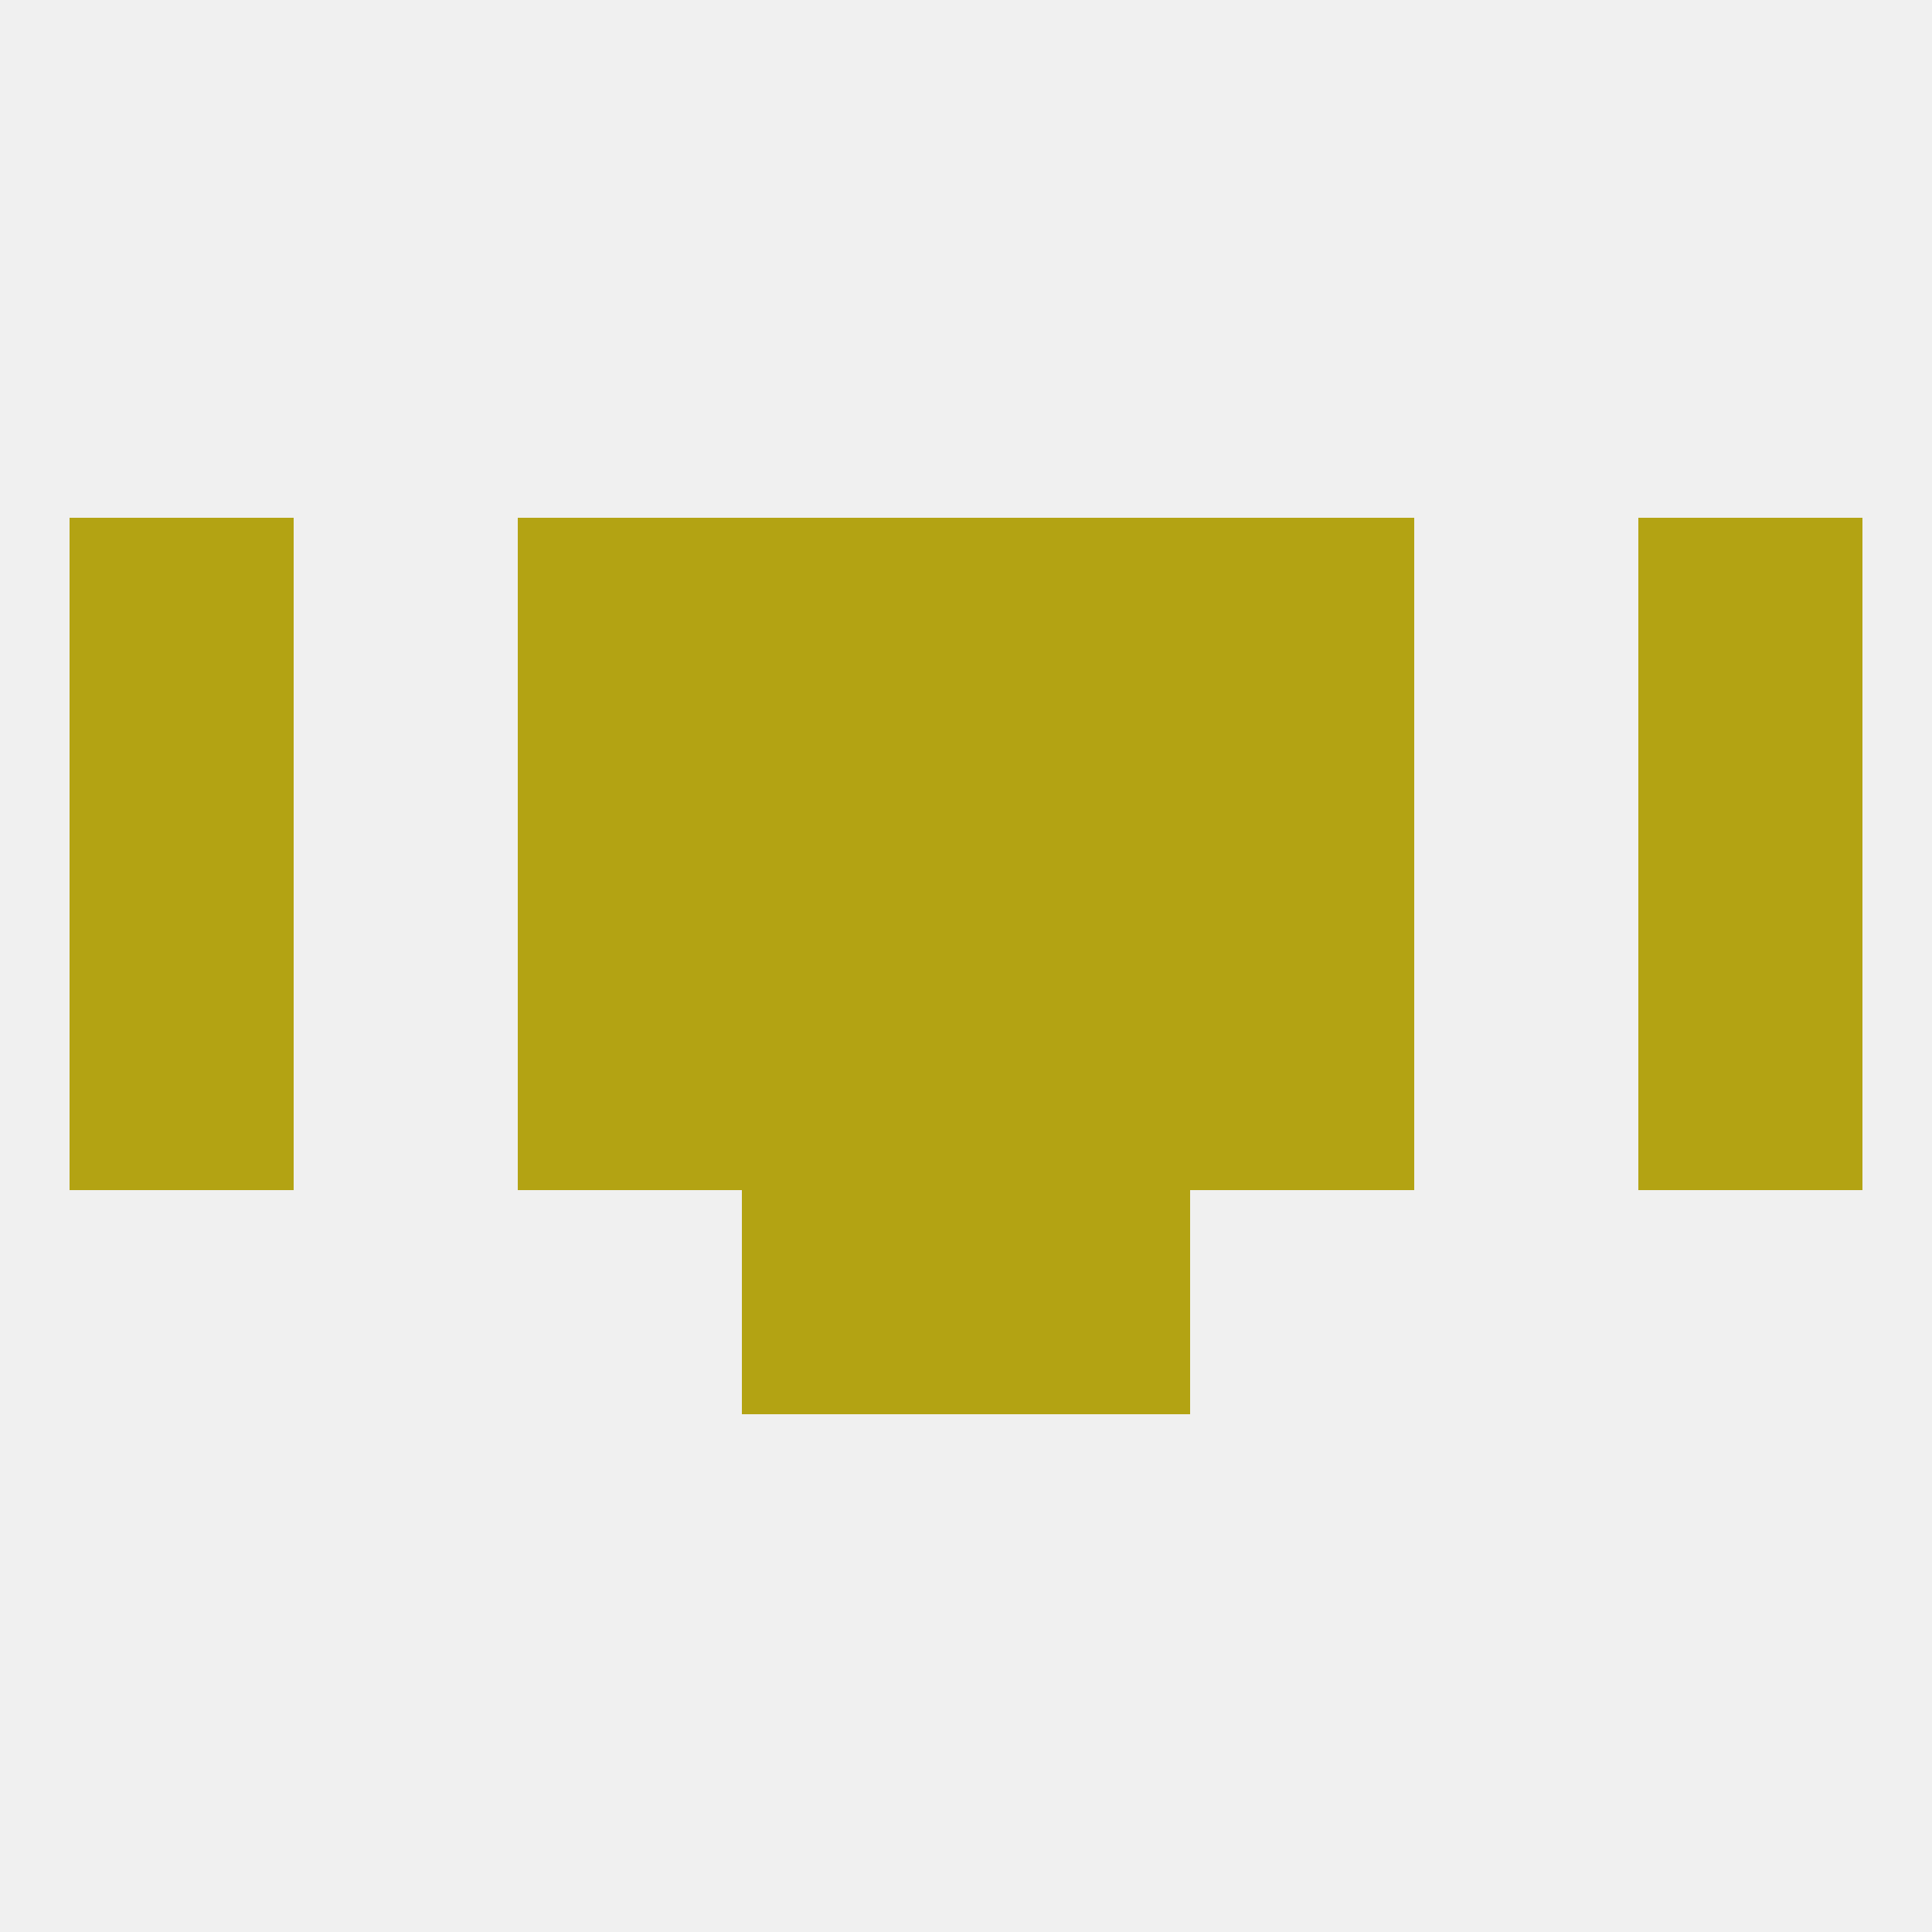 
<!--   <?xml version="1.0"?> -->
<svg version="1.1" baseprofile="full" xmlns="http://www.w3.org/2000/svg" xmlns:xlink="http://www.w3.org/1999/xlink" xmlns:ev="http://www.w3.org/2001/xml-events" width="250" height="250" viewBox="0 0 250 250" >
	<rect width="100%" height="100%" fill="rgba(240,240,240,255)"/>

	<rect x="96" y="96" width="29" height="29" fill="rgba(179,163,19,255)"/>
	<rect x="125" y="96" width="29" height="29" fill="rgba(179,163,19,255)"/>
	<rect x="67" y="96" width="29" height="29" fill="rgba(179,163,19,255)"/>
	<rect x="154" y="96" width="29" height="29" fill="rgba(179,163,19,255)"/>
	<rect x="9" y="96" width="29" height="29" fill="rgba(179,163,19,255)"/>
	<rect x="212" y="96" width="29" height="29" fill="rgba(179,163,19,255)"/>
	<rect x="96" y="154" width="29" height="29" fill="rgba(179,163,19,255)"/>
	<rect x="125" y="154" width="29" height="29" fill="rgba(179,163,19,255)"/>
	<rect x="212" y="67" width="29" height="29" fill="rgba(179,163,19,255)"/>
	<rect x="67" y="67" width="29" height="29" fill="rgba(179,163,19,255)"/>
	<rect x="154" y="67" width="29" height="29" fill="rgba(179,163,19,255)"/>
	<rect x="96" y="67" width="29" height="29" fill="rgba(179,163,19,255)"/>
	<rect x="125" y="67" width="29" height="29" fill="rgba(179,163,19,255)"/>
	<rect x="9" y="67" width="29" height="29" fill="rgba(179,163,19,255)"/>
	<rect x="154" y="125" width="29" height="29" fill="rgba(179,163,19,255)"/>
	<rect x="9" y="125" width="29" height="29" fill="rgba(179,163,19,255)"/>
	<rect x="212" y="125" width="29" height="29" fill="rgba(179,163,19,255)"/>
	<rect x="96" y="125" width="29" height="29" fill="rgba(179,163,19,255)"/>
	<rect x="125" y="125" width="29" height="29" fill="rgba(179,163,19,255)"/>
	<rect x="67" y="125" width="29" height="29" fill="rgba(179,163,19,255)"/>
</svg>